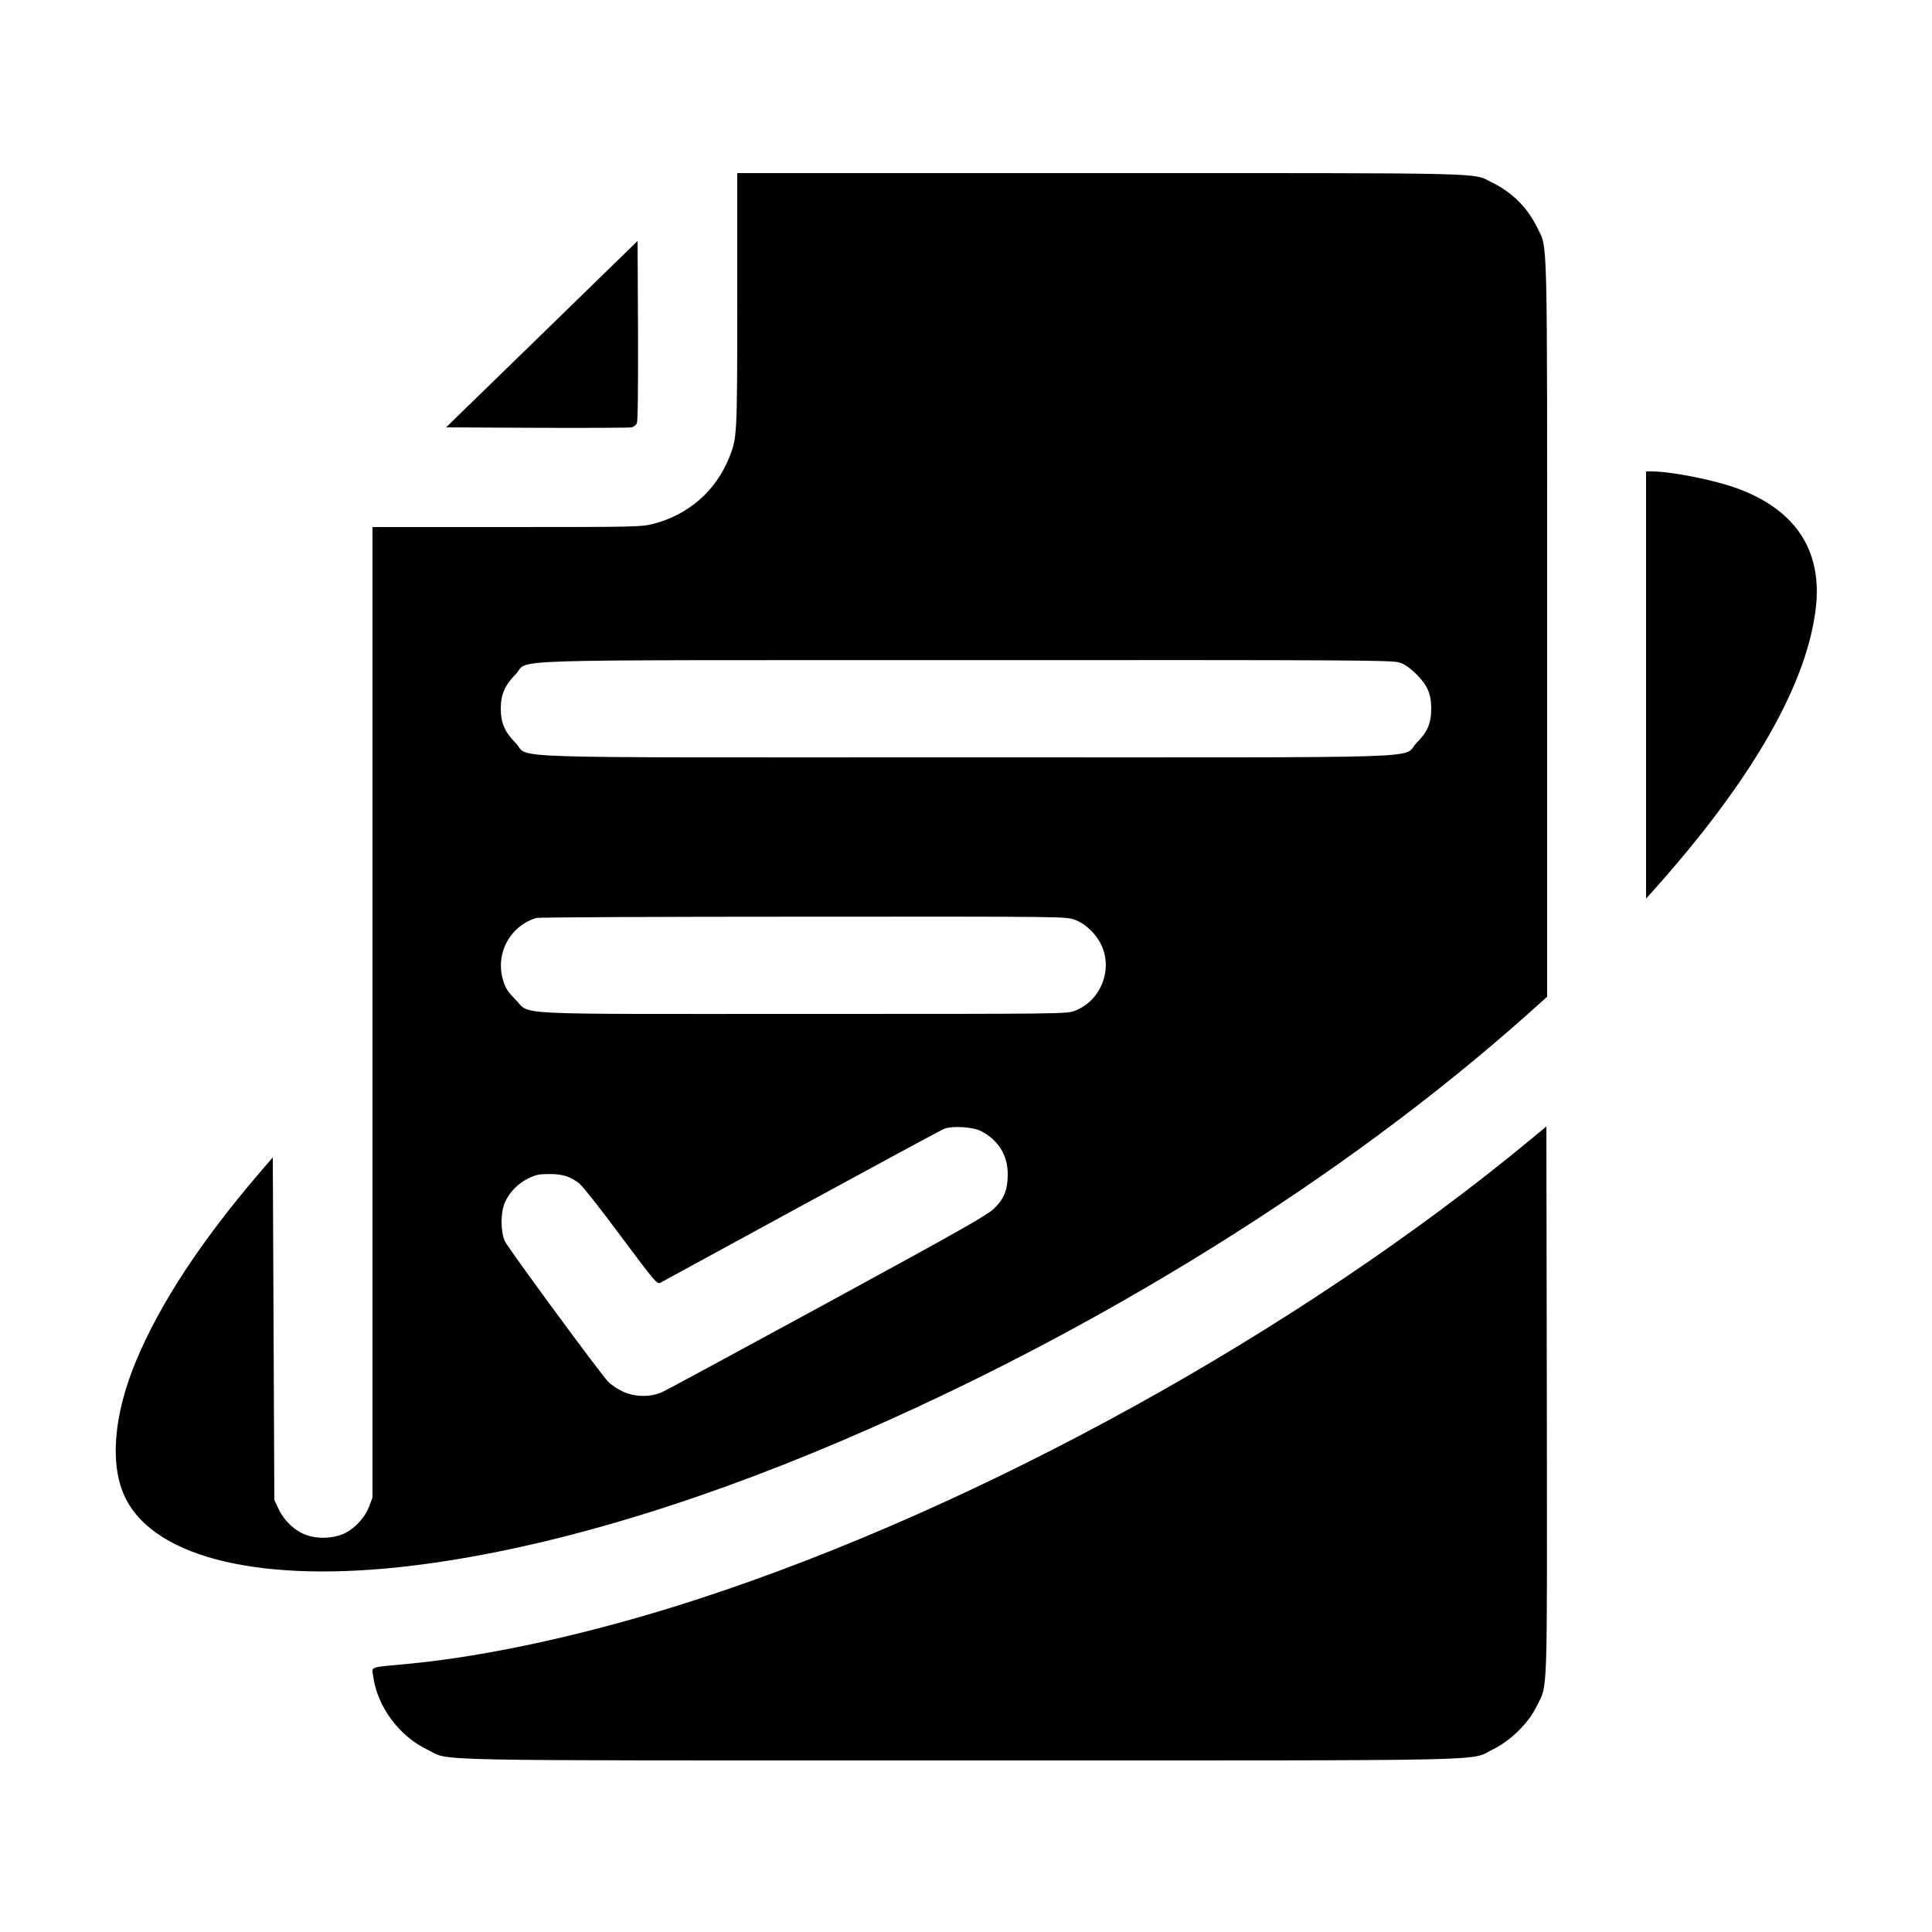 <?xml version="1.0" standalone="no"?>
<!DOCTYPE svg PUBLIC "-//W3C//DTD SVG 20010904//EN"
 "http://www.w3.org/TR/2001/REC-SVG-20010904/DTD/svg10.dtd">
<svg version="1.0" xmlns="http://www.w3.org/2000/svg"
 width="1250pt" height="1250pt" viewBox="0 0 1250 1250"
 preserveAspectRatio="xMidYMid meet">
<g transform="translate(0,1250) scale(0.1,-0.1)"
fill="#000000" stroke="none">
<path d="M4770 10558 c0 -883 -1 -890 -52 -1018 -87 -217 -265 -372 -494 -430
-74 -19 -114 -20 -946 -20 l-868 0 0 -3140 0 -3139 -21 -57 c-27 -70 -87 -137
-154 -172 -72 -36 -179 -42 -257 -12 -73 27 -141 92 -176 168 l-27 57 -5 1109
-5 1108 -80 -93 c-384 -448 -649 -851 -805 -1225 -148 -355 -172 -682 -66
-891 197 -389 895 -551 1861 -432 815 100 1761 376 2775 809 1644 702 3238
1693 4428 2753 l132 118 0 2382 c0 2627 4 2451 -63 2592 -63 130 -162 230
-293 294 -133 65 42 61 -2536 61 l-2348 0 0 -822z m4286 -2345 c34 -11 67 -35
110 -77 70 -71 94 -126 94 -221 0 -95 -24 -150 -94 -221 -105 -105 225 -94
-2916 -94 -3141 0 -2811 -11 -2915 94 -69 69 -95 131 -95 221 0 90 26 152 95
221 102 103 -225 92 2911 93 2554 1 2764 0 2810 -16z m-2102 -1664 c71 -26
139 -92 173 -166 74 -162 -8 -361 -174 -423 -53 -20 -76 -20 -1757 -20 -1946
0 -1758 -10 -1862 94 -47 48 -64 73 -78 120 -54 173 41 354 214 407 14 4 791
8 1727 8 1696 1 1702 1 1757 -20z m-607 -1367 c112 -58 173 -156 173 -278 0
-98 -22 -157 -84 -219 -45 -45 -181 -123 -1073 -609 -563 -306 -1046 -568
-1075 -581 -79 -37 -182 -35 -263 4 -33 16 -74 44 -91 62 -60 65 -647 864
-668 909 -28 63 -28 187 1 251 30 66 83 121 150 154 50 25 70 29 138 29 86 0
133 -15 193 -61 19 -14 140 -167 268 -340 223 -299 235 -313 257 -302 12 7
423 230 912 497 490 267 906 492 925 499 53 20 185 12 237 -15z"/>
<path d="M3506 10338 l-620 -603 590 -3 c324 -1 599 0 611 3 12 3 27 14 33 25
7 13 9 213 8 600 l-3 581 -619 -603z"/>
<path d="M10650 8068 l0 -1382 53 59 c641 718 996 1342 1047 1837 36 360 -134
617 -502 755 -148 56 -433 113 -564 113 l-34 0 0 -1382z"/>
<path d="M9905 5129 c-1500 -1241 -3554 -2376 -5382 -2973 -680 -222 -1356
-372 -1893 -422 -245 -23 -224 -15 -216 -77 26 -197 167 -389 351 -477 157
-76 -133 -70 3445 -70 3585 0 3289 -6 3450 72 114 56 229 169 282 278 73 150
68 0 66 1975 l-3 1777 -100 -83z"/>
</g>
</svg>
